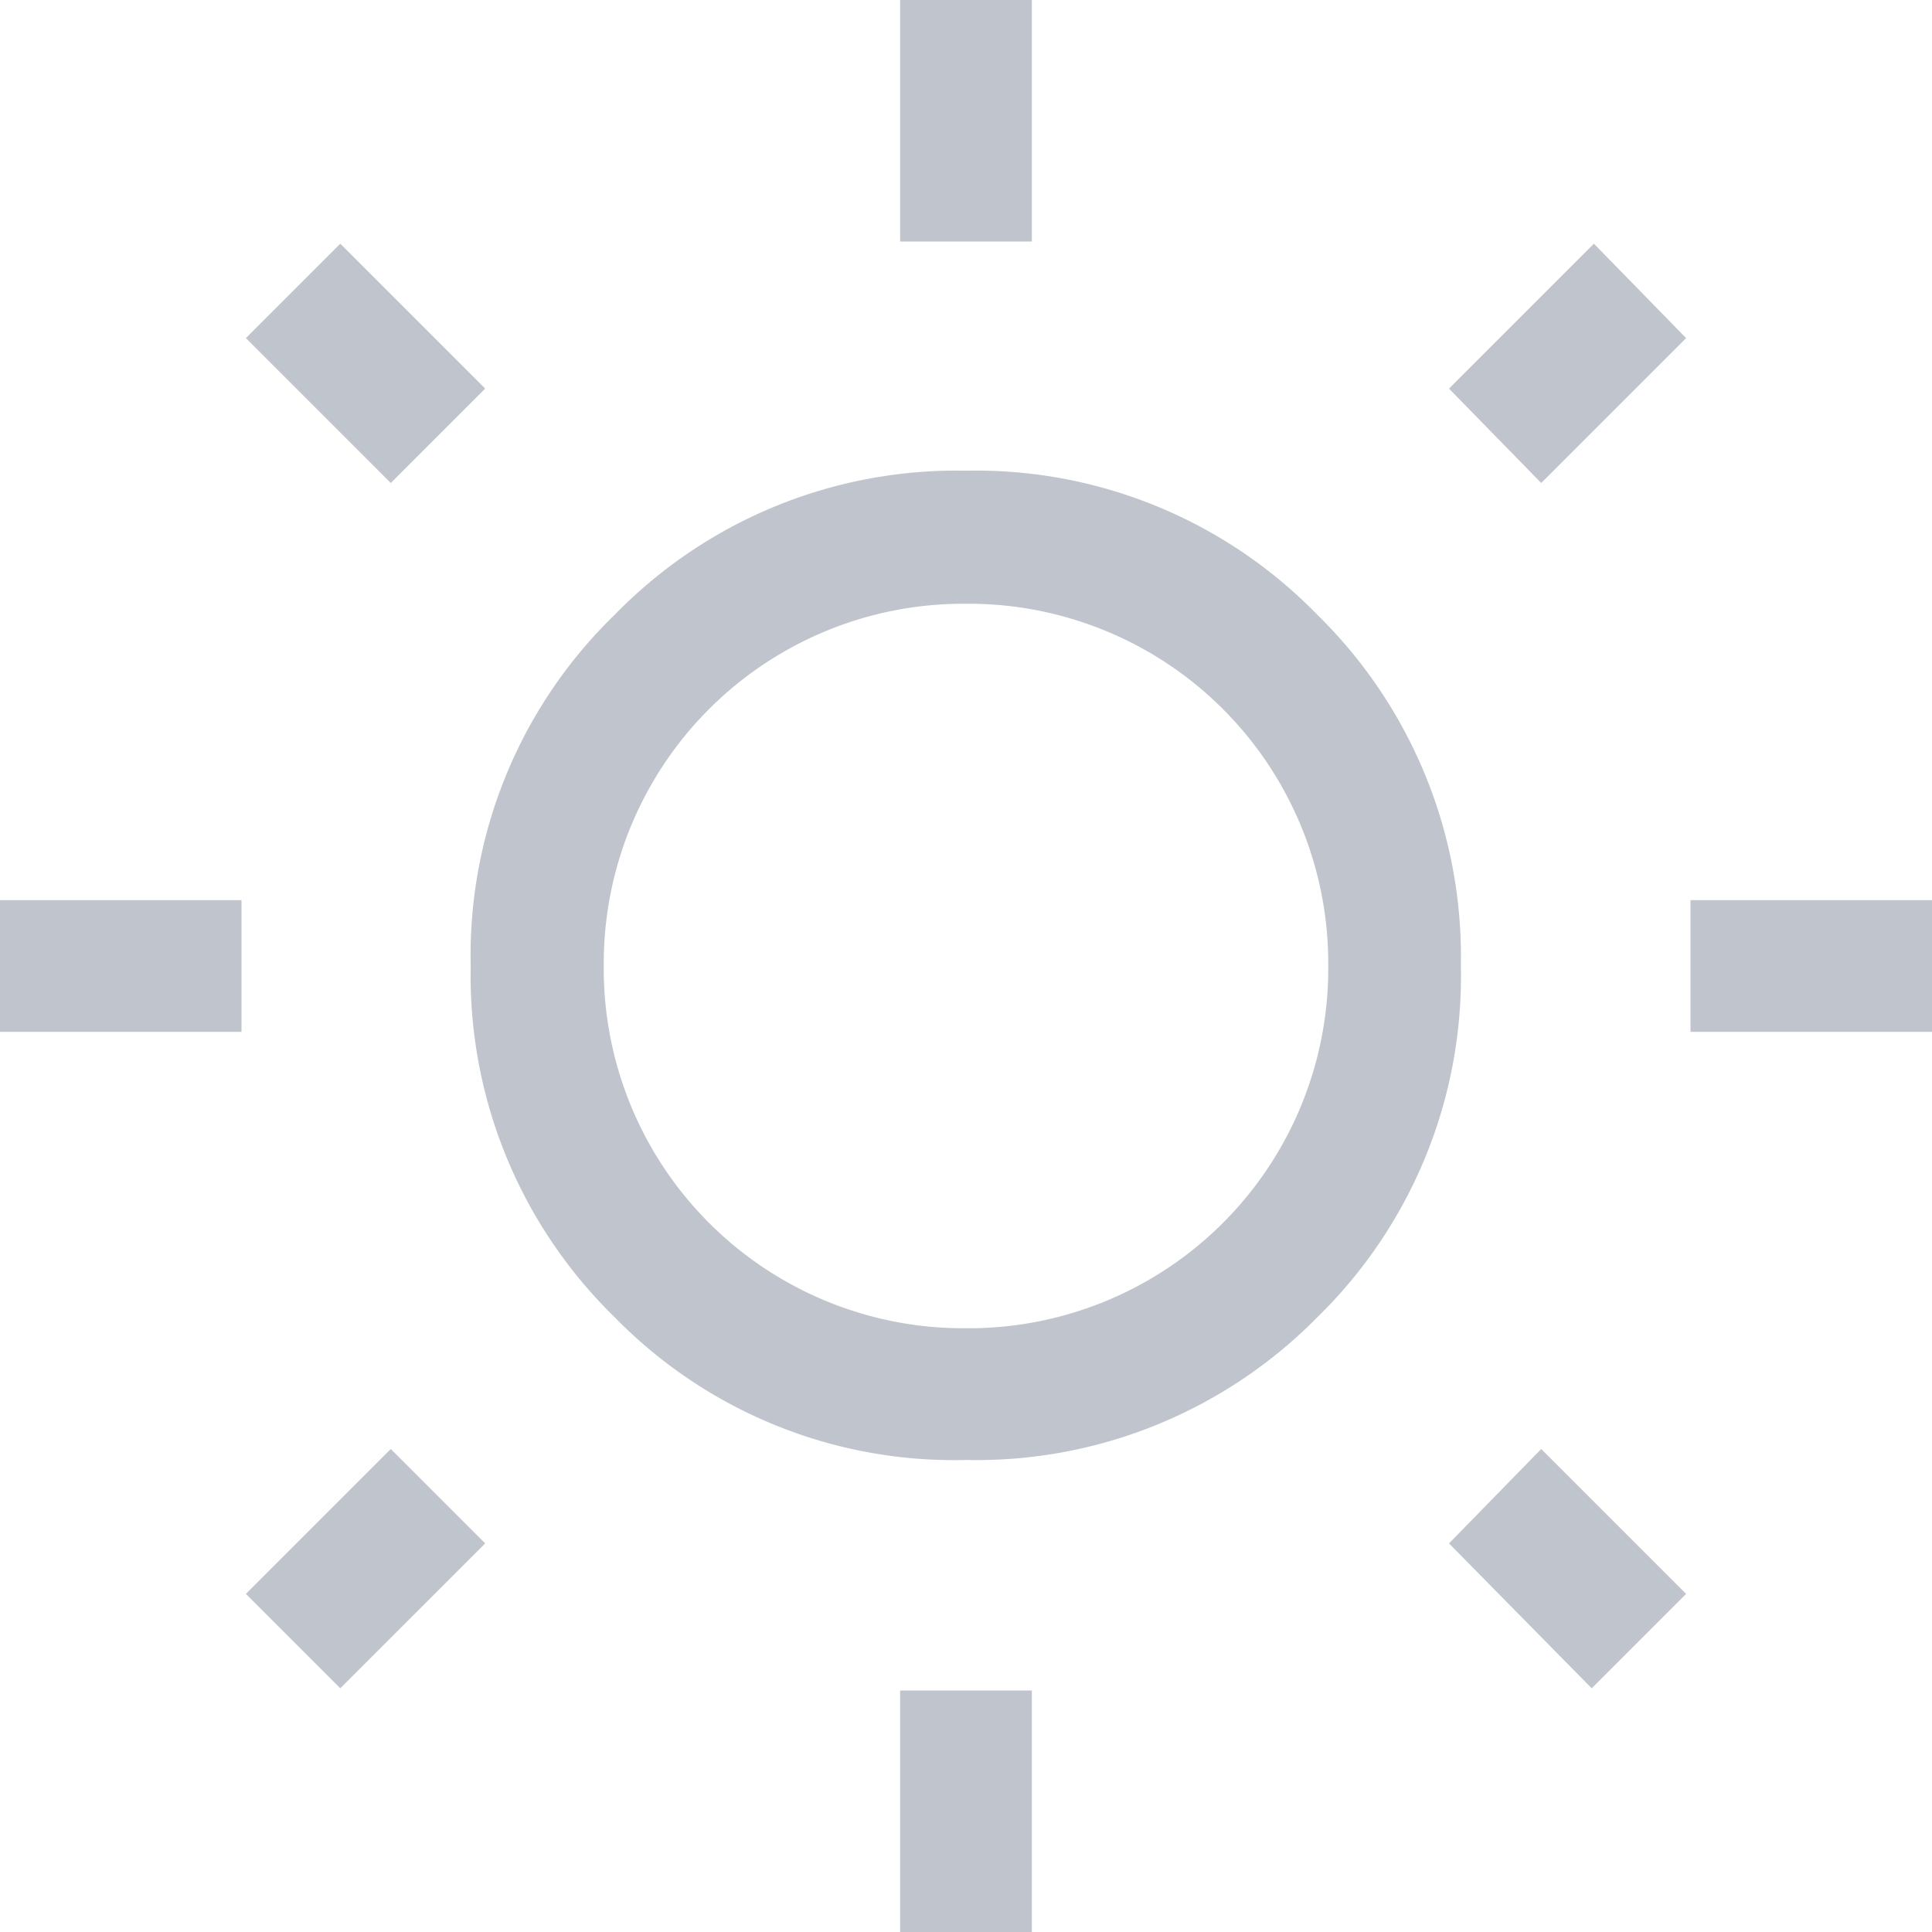 <svg xmlns="http://www.w3.org/2000/svg" viewBox="0 0 44 44"><defs><style>.cls-1{fill:#c0c4cd;}</style></defs><title>soluciones-iconos-iluminacionsoluciones-iconos-</title><g id="Capa_2" data-name="Capa 2"><g id="SECCIONES"><g id="S3_HOTSPOT" data-name="S3 HOTSPOT"><path class="cls-1" d="M20.5,5.5V0h3V5.5Zm0,38.5V38.5h3V44Zm18-20.5v-3H44v3ZM0,23.5v-3H5.5v3ZM35.1,11,33,8.85l3.3-3.3L38.4,7.7ZM7.75,38.45,5.6,36.3,8.9,33l2.15,2.15Zm28.5,0L33,35.15,35.1,33l3.3,3.3ZM8.9,11,5.6,7.7,7.75,5.55l3.3,3.3ZM22,33.25A10.8,10.8,0,0,1,14,30a10.86,10.86,0,0,1-3.28-8A10.8,10.8,0,0,1,14,14a10.86,10.86,0,0,1,8-3.28A10.84,10.84,0,0,1,30,14a10.89,10.89,0,0,1,3.27,8A10.84,10.84,0,0,1,30,30,10.89,10.89,0,0,1,22,33.25Zm0-3A8.19,8.19,0,0,0,30.25,22,8.19,8.19,0,0,0,22,13.75,8.19,8.19,0,0,0,13.75,22,8.19,8.19,0,0,0,22,30.25Z"/></g></g></g></svg>